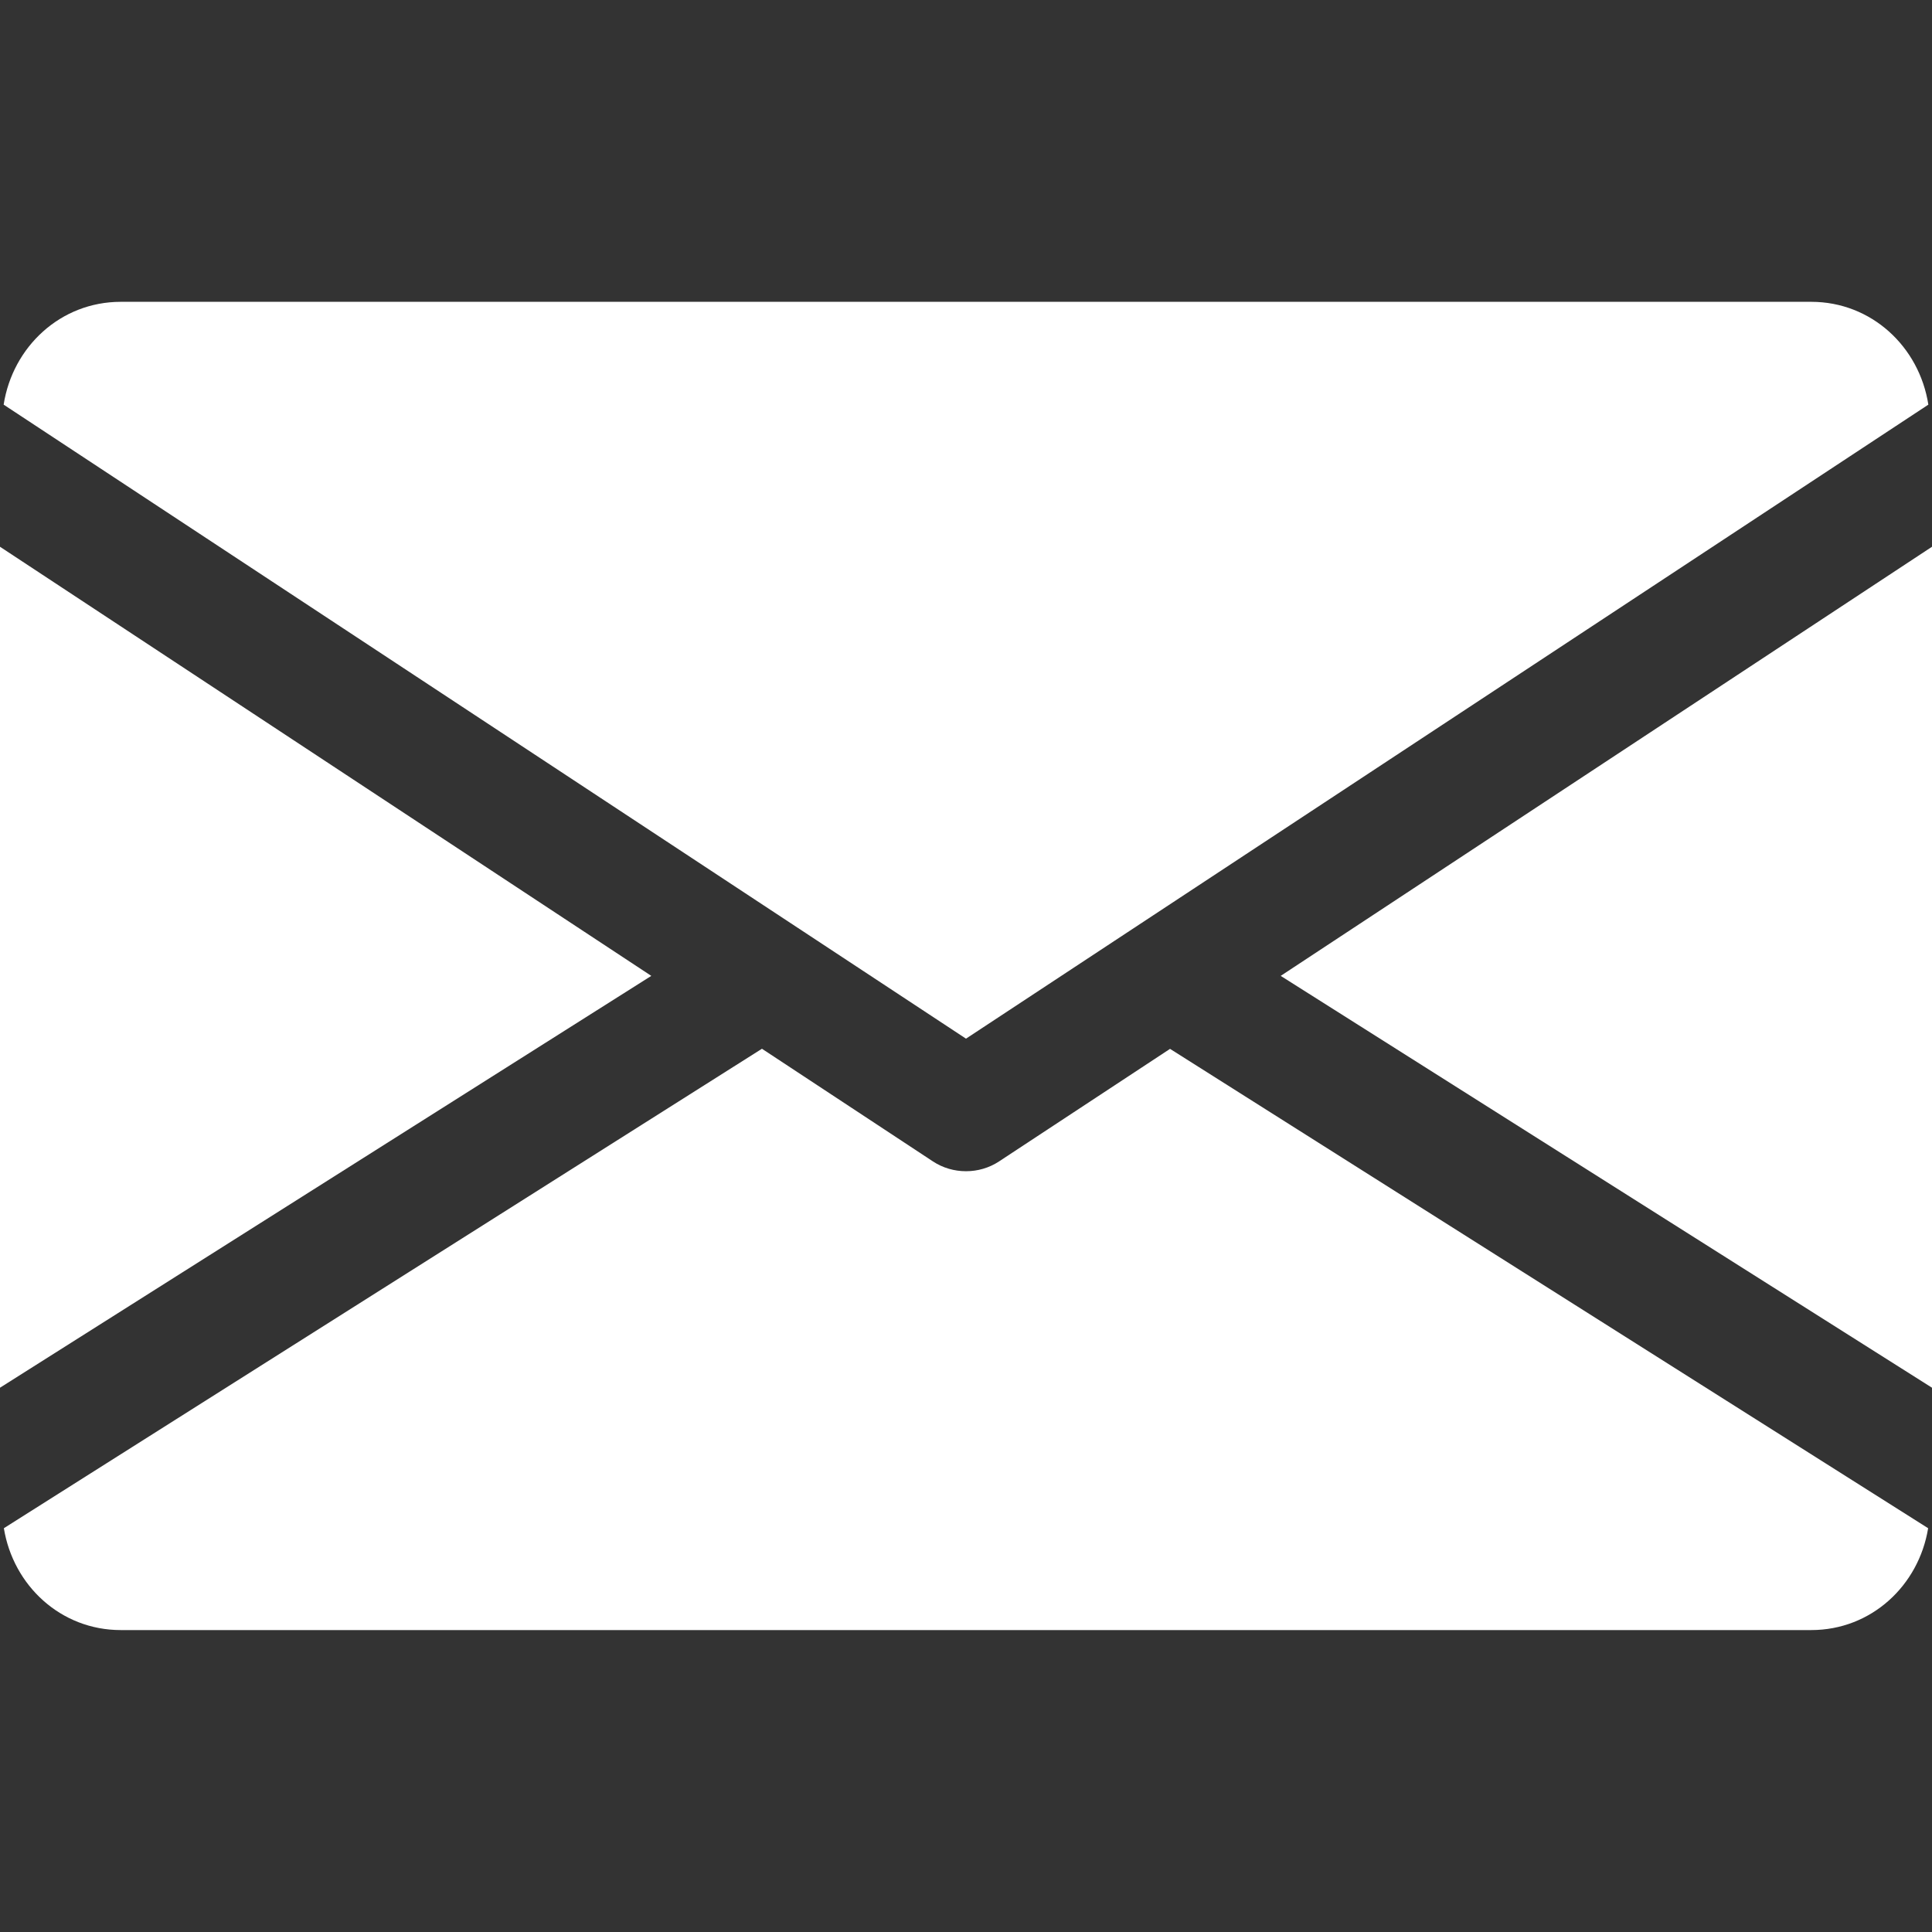 <svg width="18" height="18" viewBox="0 0 18 18" fill="none" xmlns="http://www.w3.org/2000/svg">
<rect x="0" y="0" width="18" height="18" fill="#333333" stroke="none"/>
<g clip-path="url(#clip0_2_611)">
<path d="M11.932 9.092L18 12.929V5.094L11.932 9.092Z" fill="white"/>
<path d="M0 5.094V12.929L6.068 9.092L0 5.094Z" fill="white"/>
<path d="M16.875 2.812H1.125C0.564 2.812 0.118 3.231 0.034 3.77L9 9.677L17.966 3.77C17.882 3.231 17.436 2.812 16.875 2.812Z" fill="white"/>
<path d="M10.901 9.772L9.309 10.82C9.215 10.882 9.108 10.912 9 10.912C8.892 10.912 8.785 10.882 8.691 10.82L7.099 9.771L0.036 14.238C0.123 14.772 0.566 15.187 1.125 15.187H16.875C17.434 15.187 17.877 14.772 17.964 14.238L10.901 9.772Z" fill="white"/>
</g>
<defs>
<clipPath id="clip0_2_611">
<rect width="18" height="18" fill="white"/>
</clipPath>
</defs>
</svg>
